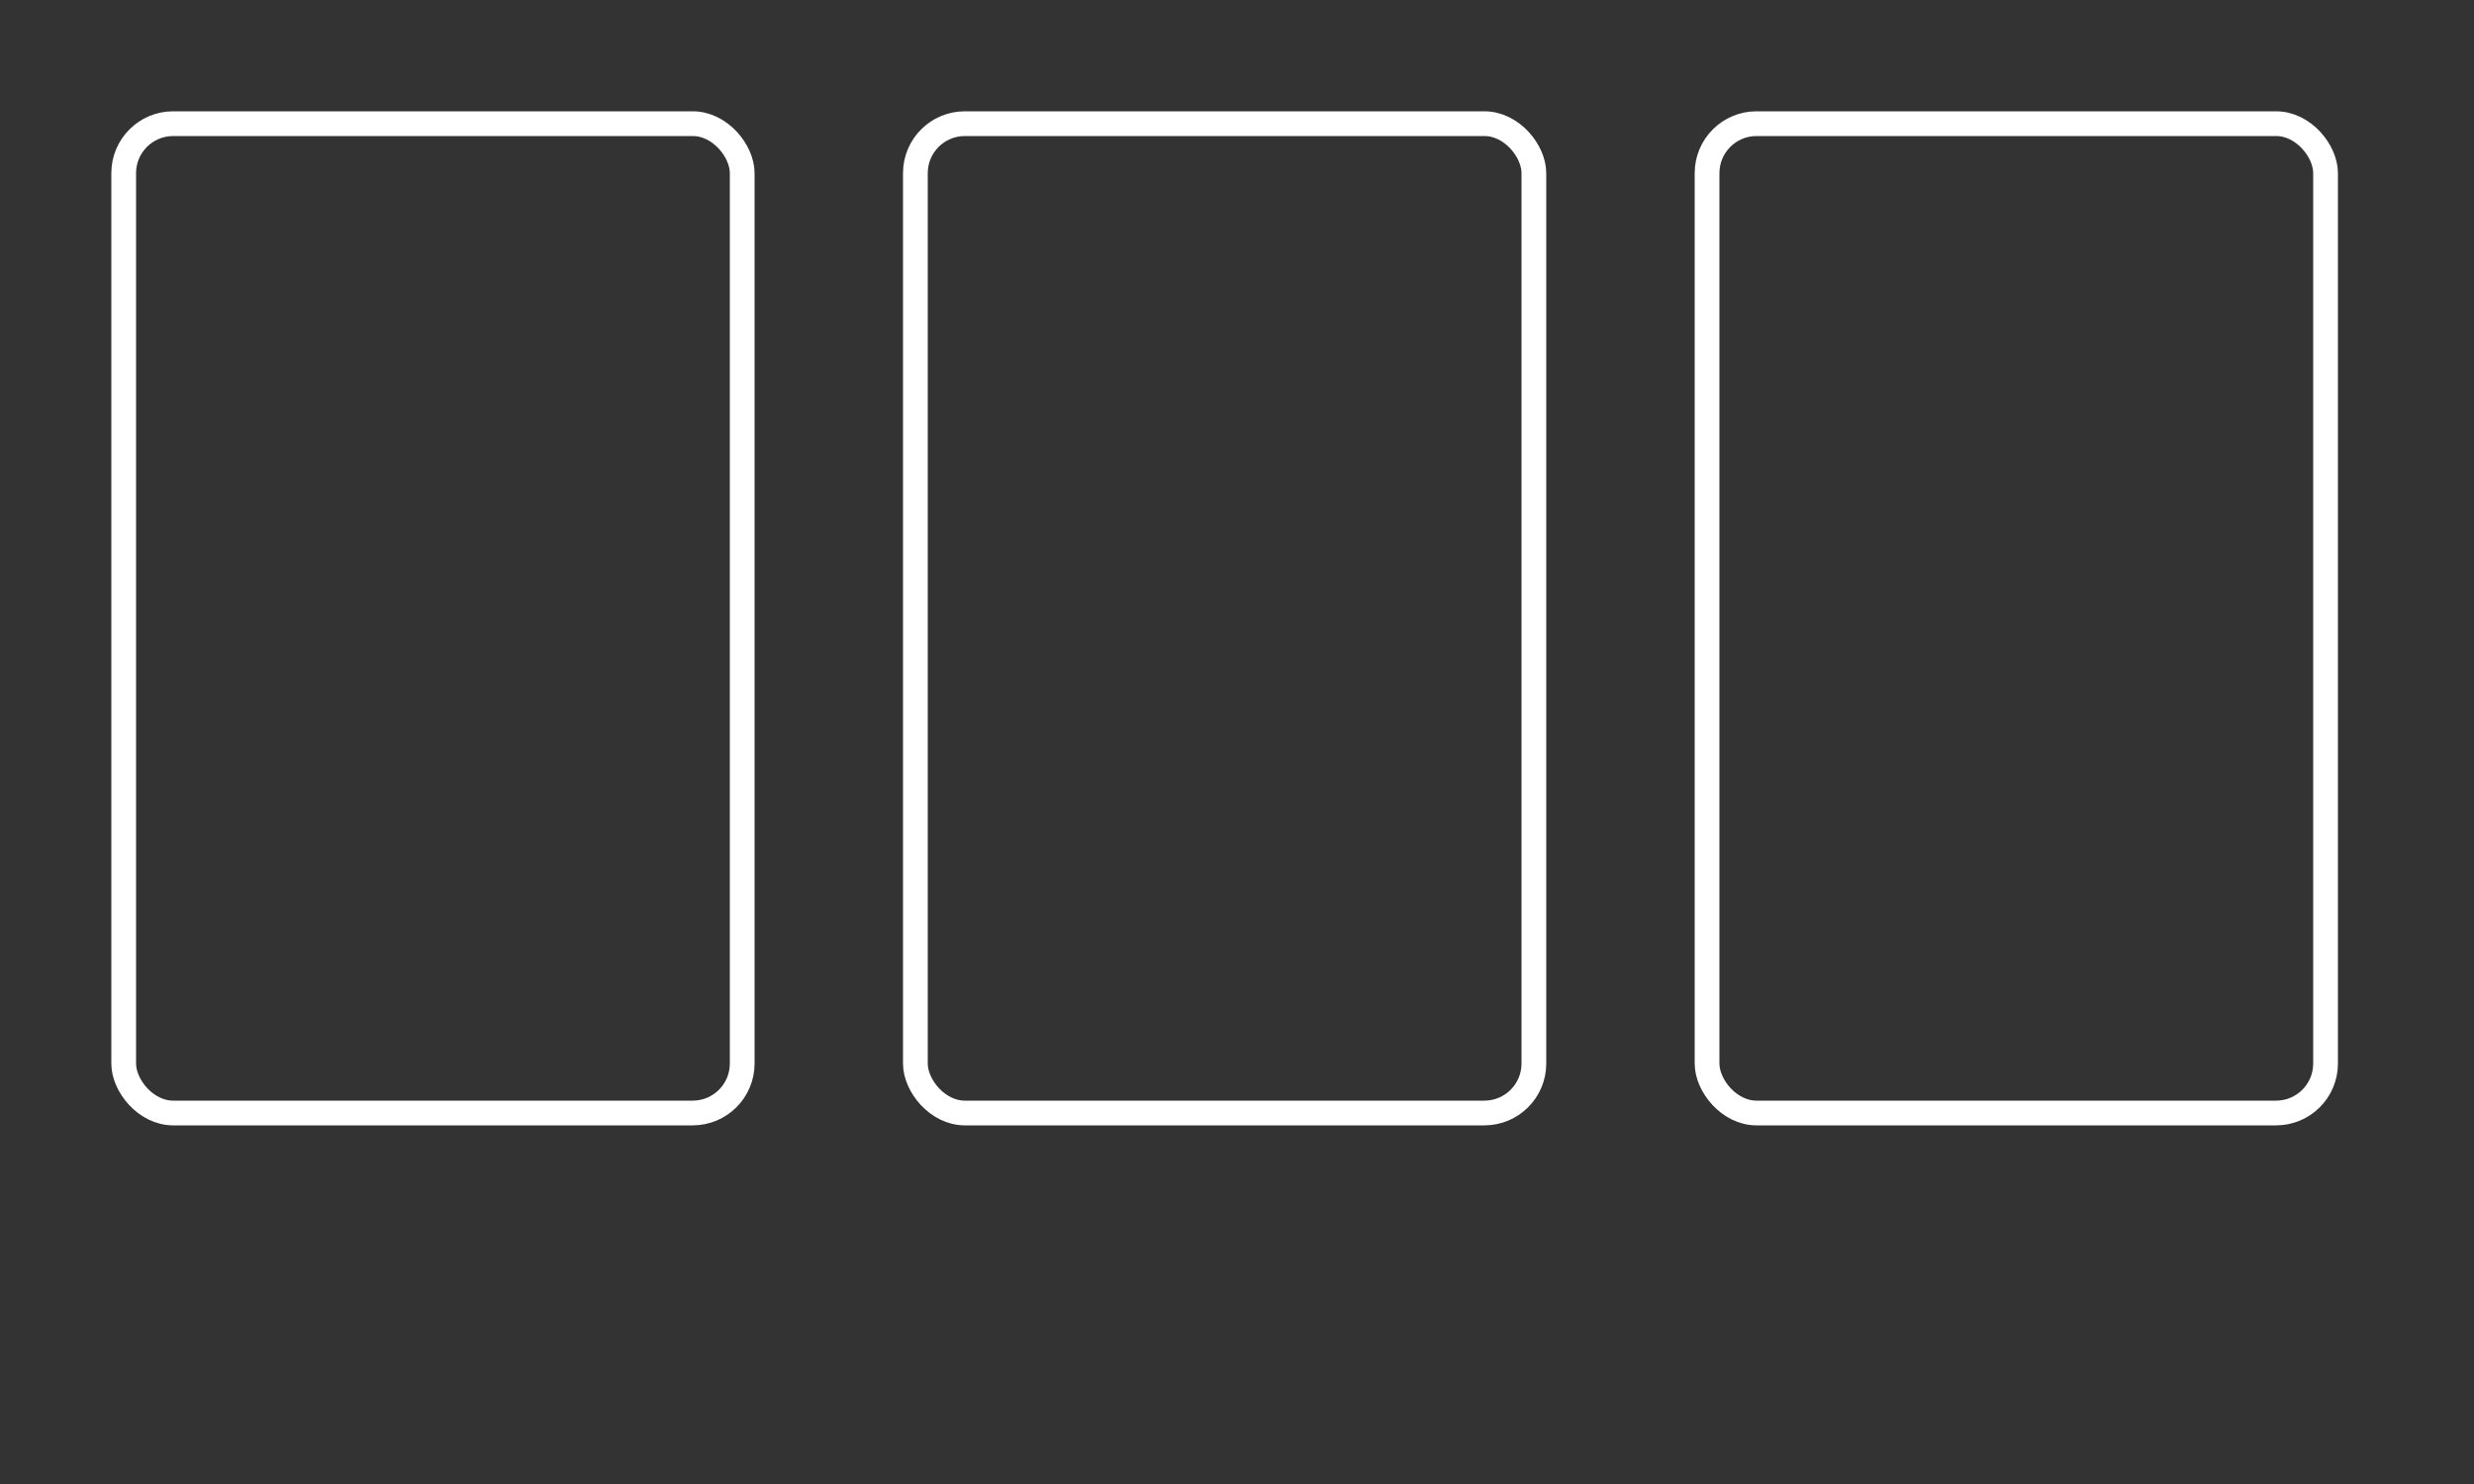 <svg viewBox="0 0 100 60" xmlns="http://www.w3.org/2000/svg">
  <rect x="0" y="0" width="100" height="60" fill="#333333" stroke="none"/>
  <rect x="5" y="5" width="25" height="40" rx="2" fill="none" stroke="#ffffff" strokeWidth="1.5" />
  <rect x="37" y="5" width="25" height="40" rx="2" fill="none" stroke="#ffffff" strokeWidth="1.5" />
  <rect x="69" y="5" width="25" height="40" rx="2" fill="none" stroke="#ffffff" strokeWidth="1.5" />
</svg>